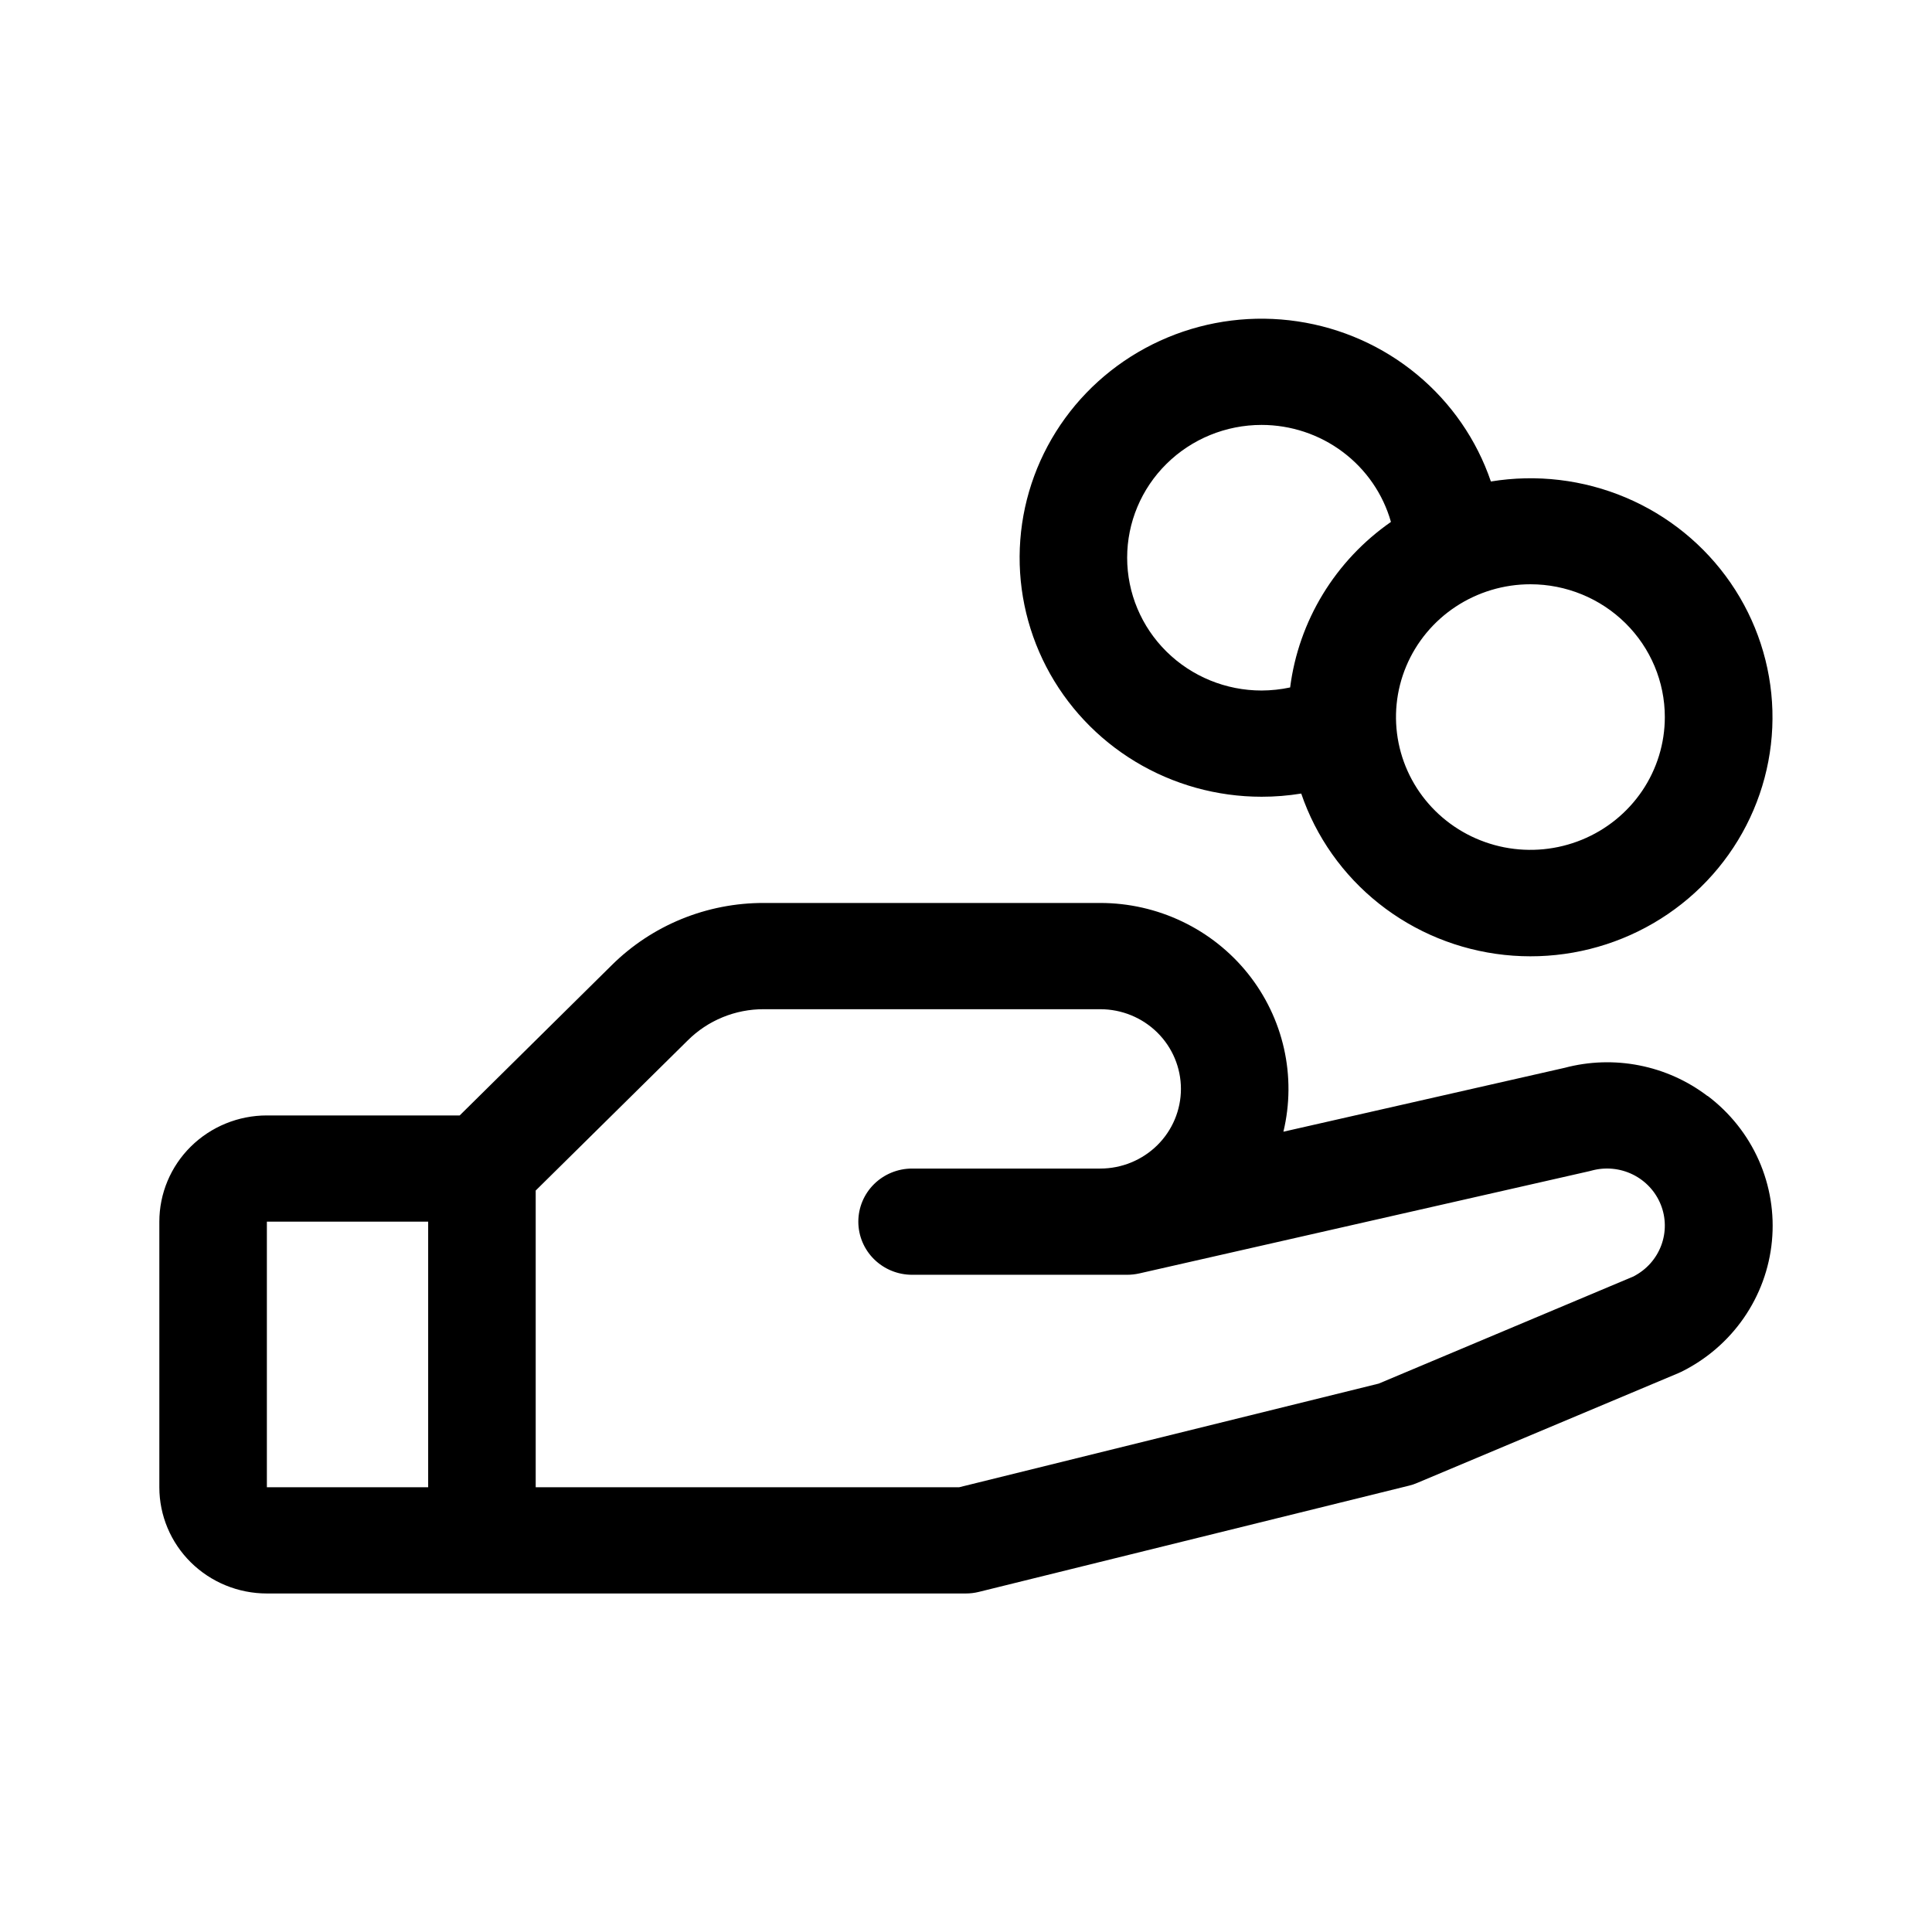 <svg width="97" height="96" viewBox="0 0 97 96" fill="none" xmlns="http://www.w3.org/2000/svg">
<path d="M85.722 55.02C84.718 54.257 83.548 53.732 82.305 53.488C81.062 53.243 79.779 53.285 78.555 53.61L64.436 56.817C64.765 55.446 64.775 54.02 64.466 52.645C64.157 51.269 63.537 49.981 62.653 48.876C61.768 47.772 60.642 46.879 59.358 46.266C58.075 45.652 56.667 45.333 55.241 45.333H38.349C36.931 45.33 35.525 45.604 34.215 46.14C32.904 46.676 31.714 47.464 30.713 48.457L23.08 56H13.399C11.967 56 10.594 56.562 9.581 57.562C8.569 58.562 8 59.919 8 61.333L8 74.667C8 76.081 8.569 77.438 9.581 78.438C10.594 79.438 11.967 80 13.399 80H48.493C48.713 80 48.933 79.973 49.147 79.92L70.743 74.587C70.881 74.554 71.015 74.51 71.145 74.453L84.261 68.94L84.409 68.873C85.67 68.251 86.749 67.322 87.546 66.174C88.343 65.026 88.831 63.696 88.963 62.31C89.096 60.924 88.869 59.528 88.305 58.252C87.74 56.977 86.856 55.865 85.736 55.02H85.722ZM13.399 61.333H21.497V74.667H13.399V61.333ZM82.044 64.07L69.221 69.463L48.155 74.667H26.896V59.77L34.533 52.23C35.032 51.733 35.627 51.338 36.282 51.07C36.937 50.801 37.64 50.664 38.349 50.667H55.241C56.315 50.667 57.345 51.088 58.105 51.838C58.864 52.588 59.291 53.606 59.291 54.667C59.291 55.727 58.864 56.745 58.105 57.495C57.345 58.245 56.315 58.667 55.241 58.667H45.793C45.077 58.667 44.391 58.948 43.884 59.448C43.378 59.948 43.094 60.626 43.094 61.333C43.094 62.041 43.378 62.719 43.884 63.219C44.391 63.719 45.077 64 45.793 64H56.591C56.794 63.999 56.997 63.977 57.195 63.933L79.803 58.797L79.908 58.77C80.598 58.581 81.335 58.65 81.976 58.965C82.618 59.28 83.118 59.818 83.382 60.476C83.646 61.134 83.654 61.865 83.405 62.528C83.156 63.192 82.668 63.741 82.034 64.07H82.044ZM63.34 40C64.007 40.001 64.673 39.947 65.331 39.84C66.071 42.012 67.425 43.929 69.233 45.364C71.041 46.8 73.228 47.694 75.534 47.941C77.841 48.188 80.17 47.778 82.248 46.758C84.325 45.739 86.064 44.153 87.258 42.188C88.452 40.224 89.052 37.962 88.987 35.672C88.921 33.381 88.193 31.157 86.888 29.262C85.583 27.367 83.757 25.881 81.624 24.979C79.491 24.078 77.142 23.798 74.853 24.173C74.141 22.081 72.857 20.223 71.145 18.805C69.432 17.386 67.356 16.462 65.146 16.134C62.936 15.805 60.677 16.085 58.618 16.944C56.559 17.802 54.779 19.204 53.475 20.997C52.171 22.79 51.392 24.904 51.226 27.105C51.059 29.307 51.511 31.511 52.53 33.476C53.55 35.44 55.099 37.089 57.006 38.24C58.913 39.391 61.105 40 63.34 40ZM83.586 36C83.586 37.319 83.19 38.608 82.449 39.704C81.707 40.8 80.653 41.655 79.42 42.159C78.187 42.664 76.83 42.796 75.521 42.539C74.212 42.281 73.009 41.646 72.065 40.714C71.121 39.782 70.479 38.594 70.218 37.301C69.958 36.007 70.091 34.667 70.602 33.449C71.113 32.231 71.978 31.189 73.088 30.457C74.198 29.724 75.503 29.333 76.837 29.333C78.627 29.333 80.344 30.036 81.609 31.286C82.875 32.536 83.586 34.232 83.586 36ZM63.34 21.333C64.812 21.334 66.244 21.81 67.416 22.69C68.589 23.569 69.439 24.803 69.835 26.203C68.453 27.164 67.289 28.4 66.417 29.831C65.546 31.262 64.986 32.856 64.774 34.513C64.303 34.614 63.822 34.665 63.34 34.667C61.55 34.667 59.833 33.964 58.568 32.714C57.302 31.464 56.591 29.768 56.591 28C56.591 26.232 57.302 24.536 58.568 23.286C59.833 22.036 61.55 21.333 63.34 21.333Z" fill="black"/>
</svg>
